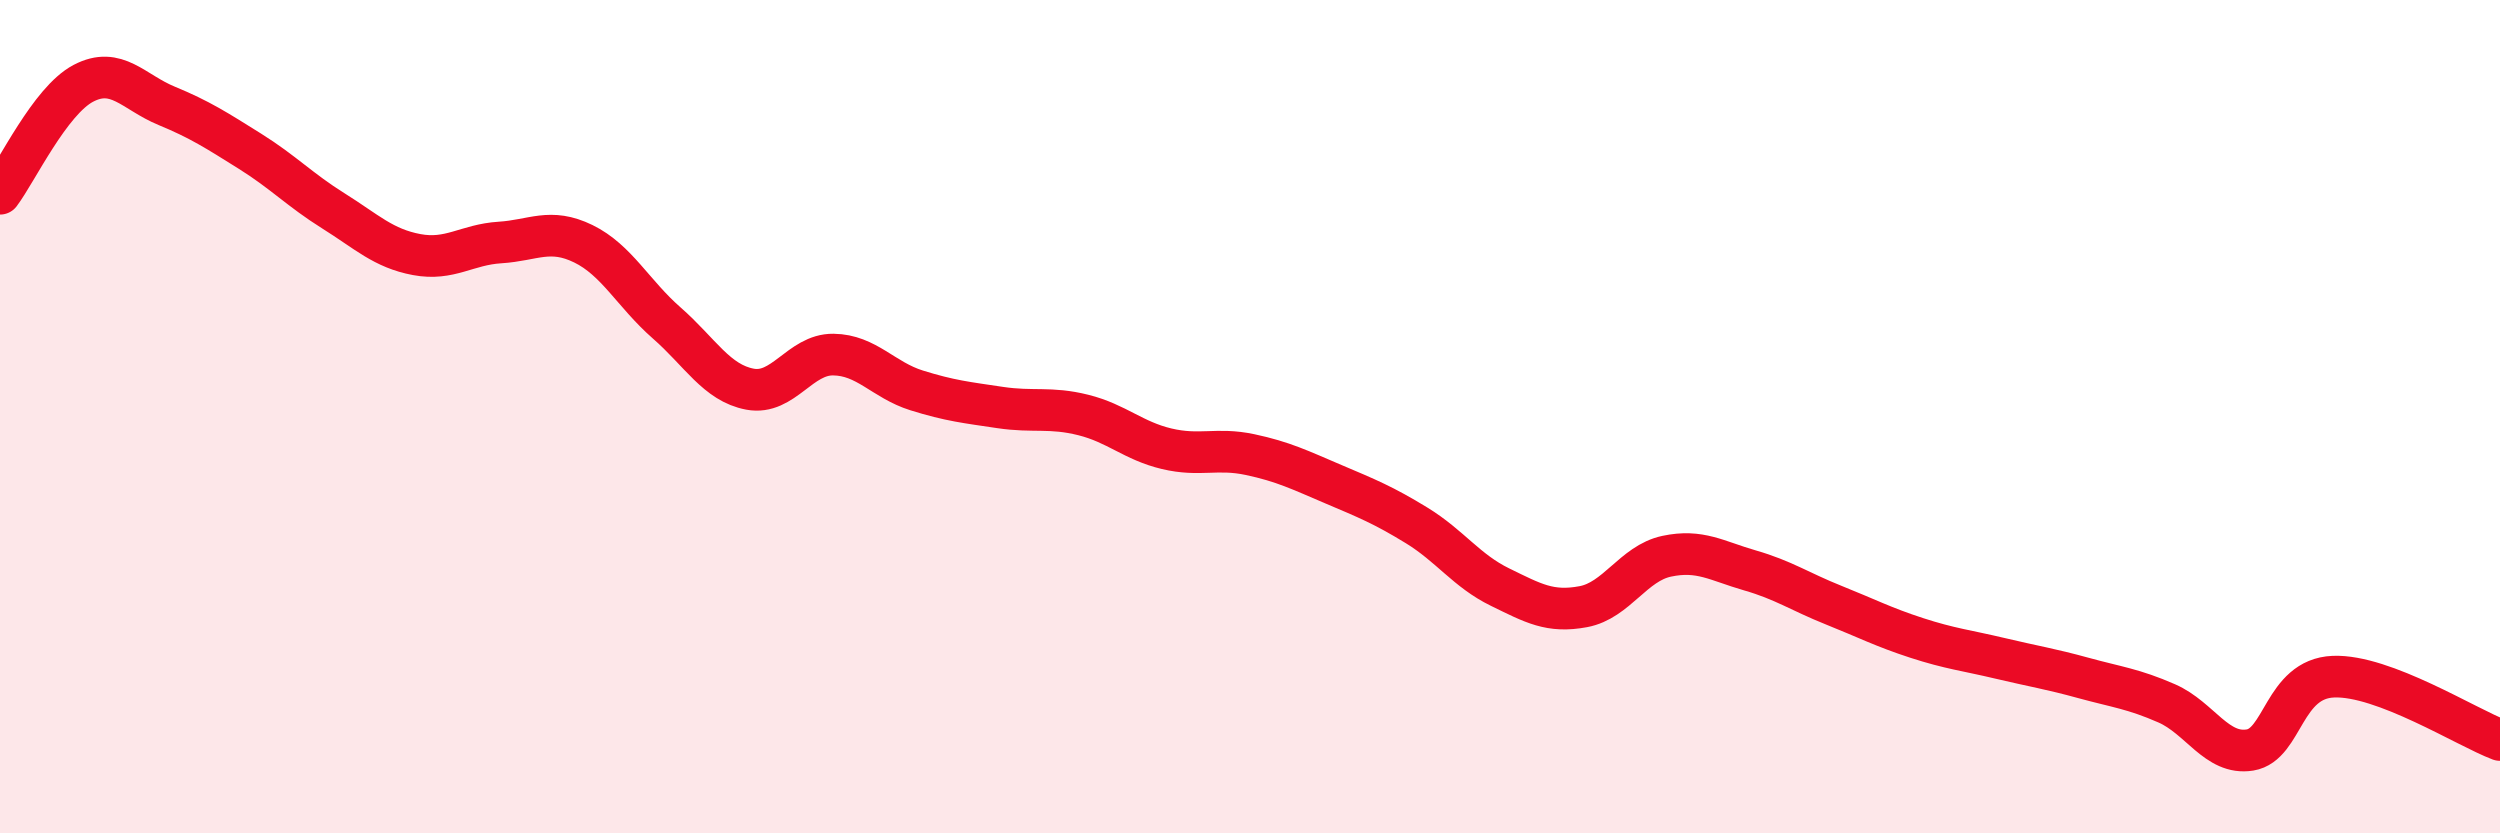 
    <svg width="60" height="20" viewBox="0 0 60 20" xmlns="http://www.w3.org/2000/svg">
      <path
        d="M 0,4.65 C 0.4,4.12 1.2,2.42 2,2 C 2.8,1.58 3.2,2.21 4,2.54 C 4.8,2.87 5.2,3.13 6,3.63 C 6.8,4.13 7.2,4.56 8,5.06 C 8.8,5.56 9.2,5.96 10,6.11 C 10.8,6.26 11.2,5.87 12,5.82 C 12.8,5.77 13.2,5.46 14,5.85 C 14.8,6.24 15.2,7.05 16,7.75 C 16.8,8.45 17.2,9.19 18,9.34 C 18.8,9.49 19.2,8.5 20,8.51 C 20.8,8.52 21.2,9.12 22,9.37 C 22.8,9.62 23.2,9.66 24,9.78 C 24.8,9.9 25.2,9.76 26,9.96 C 26.8,10.16 27.2,10.58 28,10.77 C 28.8,10.96 29.2,10.74 30,10.91 C 30.8,11.08 31.2,11.28 32,11.62 C 32.8,11.96 33.2,12.12 34,12.61 C 34.8,13.1 35.2,13.7 36,14.09 C 36.8,14.48 37.2,14.71 38,14.56 C 38.8,14.41 39.2,13.52 40,13.35 C 40.8,13.18 41.2,13.46 42,13.69 C 42.8,13.92 43.2,14.2 44,14.52 C 44.8,14.84 45.2,15.05 46,15.31 C 46.8,15.57 47.2,15.61 48,15.8 C 48.8,15.99 49.2,16.05 50,16.27 C 50.8,16.49 51.2,16.53 52,16.88 C 52.8,17.23 53.2,18.13 54,18 C 54.8,17.87 54.8,16.29 56,16.24 C 57.2,16.19 59.2,17.46 60,17.76L60 20L0 20Z"
        fill="#EB0A25"
        opacity="0.1"
        stroke-linecap="round"
        stroke-linejoin="round"
      />
      <path
        d="M 0,4.65 C 0.4,4.12 1.2,2.42 2,2 C 2.8,1.58 3.2,2.21 4,2.54 C 4.8,2.87 5.2,3.13 6,3.63 C 6.8,4.13 7.2,4.56 8,5.06 C 8.8,5.56 9.2,5.96 10,6.11 C 10.8,6.26 11.2,5.87 12,5.82 C 12.8,5.77 13.2,5.46 14,5.85 C 14.8,6.24 15.2,7.05 16,7.75 C 16.8,8.45 17.2,9.19 18,9.34 C 18.8,9.49 19.2,8.5 20,8.51 C 20.8,8.52 21.2,9.12 22,9.37 C 22.8,9.62 23.2,9.66 24,9.78 C 24.8,9.9 25.2,9.76 26,9.96 C 26.8,10.16 27.2,10.58 28,10.77 C 28.8,10.96 29.2,10.74 30,10.91 C 30.8,11.08 31.2,11.28 32,11.62 C 32.8,11.96 33.2,12.12 34,12.61 C 34.8,13.1 35.2,13.7 36,14.09 C 36.8,14.48 37.2,14.71 38,14.56 C 38.8,14.41 39.2,13.52 40,13.35 C 40.8,13.18 41.2,13.46 42,13.69 C 42.8,13.92 43.2,14.2 44,14.52 C 44.8,14.84 45.2,15.05 46,15.31 C 46.8,15.57 47.2,15.61 48,15.8 C 48.8,15.99 49.2,16.05 50,16.27 C 50.8,16.49 51.2,16.53 52,16.88 C 52.8,17.23 53.2,18.13 54,18 C 54.8,17.87 54.8,16.29 56,16.24 C 57.2,16.19 59.2,17.46 60,17.76"
        stroke="#EB0A25"
        stroke-width="1"
        fill="none"
        stroke-linecap="round"
        stroke-linejoin="round"
      />
    </svg>
  